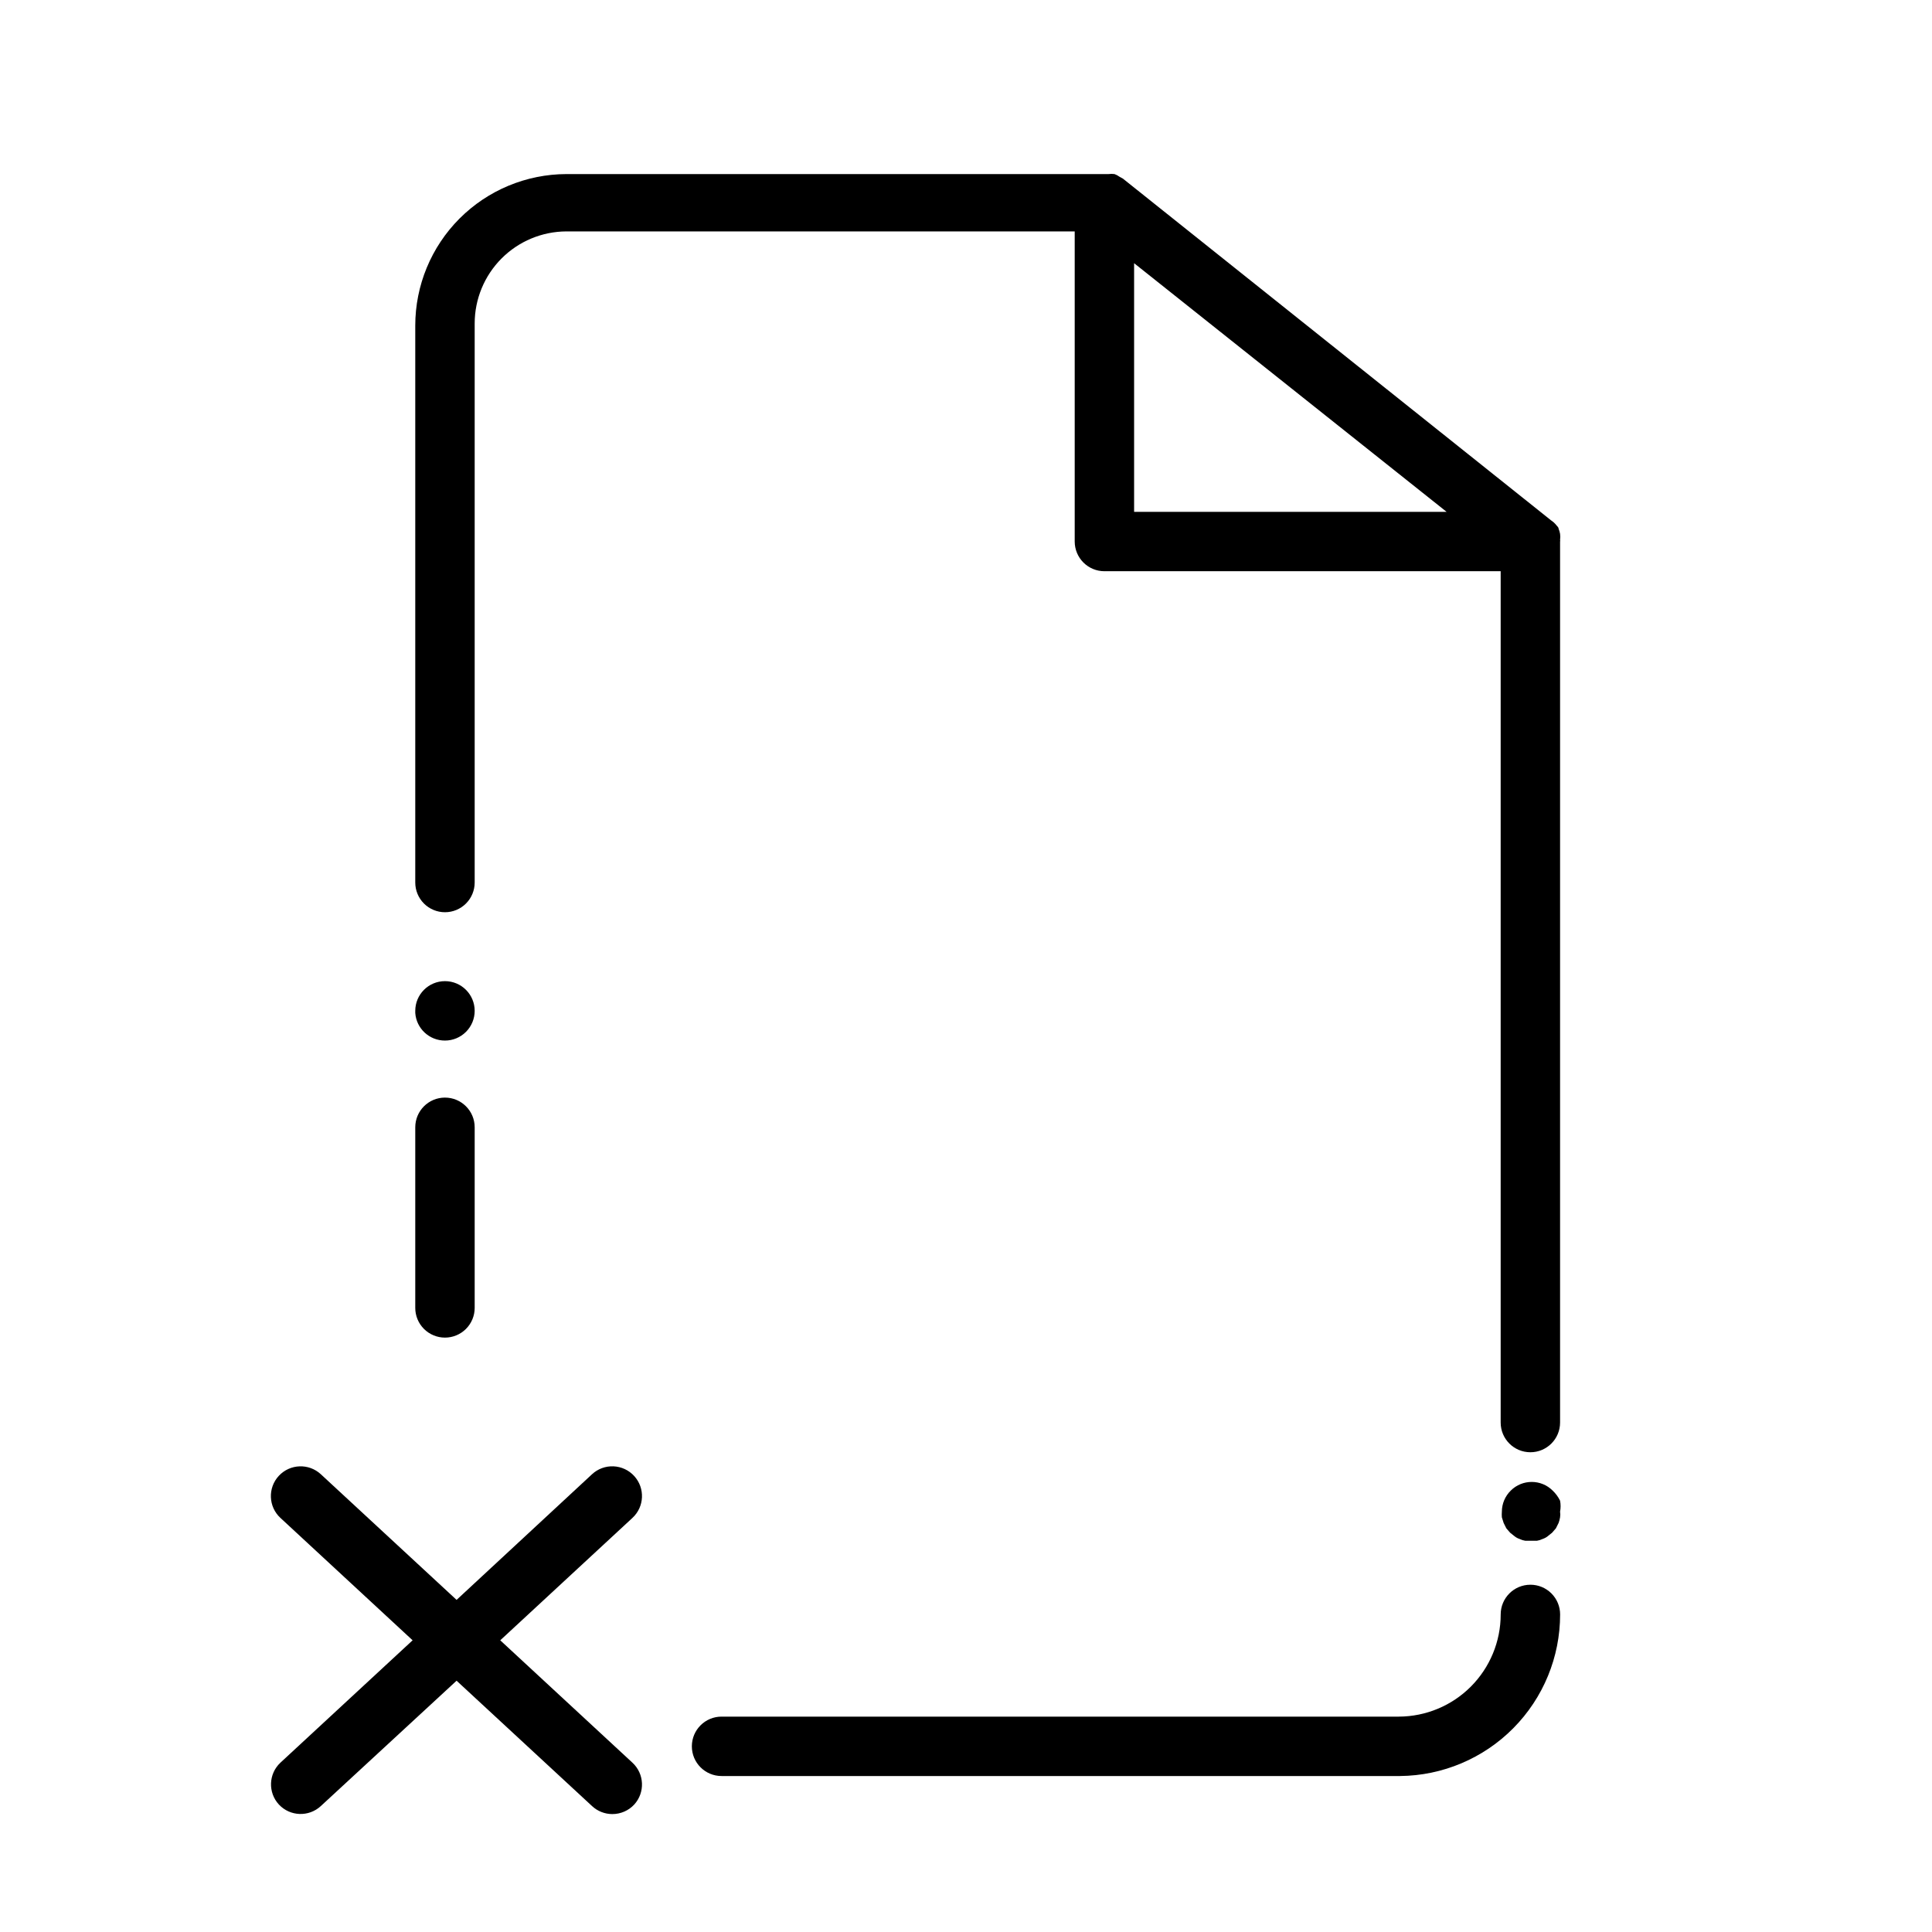 <?xml version="1.0" encoding="UTF-8"?>
<!-- Uploaded to: SVG Repo, www.svgrepo.com, Generator: SVG Repo Mixer Tools -->
<svg fill="#000000" width="800px" height="800px" version="1.1" viewBox="144 144 512 512" xmlns="http://www.w3.org/2000/svg">
 <g>
  <path d="m261.92 385.75c2.09 0 4.09-0.828 5.566-2.305 1.477-1.477 2.309-3.481 2.309-5.566v-148.15c0-6.457 2.559-12.652 7.117-17.227 4.559-4.574 10.746-7.156 17.207-7.176h134.69v82.184c0 2.086 0.832 4.09 2.309 5.566 1.477 1.477 3.477 2.305 5.566 2.305h105.01v225.61c0 4.348 3.523 7.871 7.871 7.871s7.871-3.523 7.871-7.871v-233.48c0.051-0.129 0.051-0.266 0-0.395 0.074-0.547 0.074-1.105 0-1.652-0.082-0.461-0.215-0.906-0.391-1.34 0-0.473-0.551-0.789-0.789-1.18-0.344-0.395-0.738-0.738-1.18-1.023l-113.52-90.605-0.867-0.473c-0.406-0.301-0.859-0.539-1.336-0.711-0.523-0.07-1.055-0.07-1.574 0h-143.66c-10.637 0.023-20.828 4.262-28.34 11.789-7.512 7.527-11.73 17.727-11.73 28.359v147.6c0 2.086 0.828 4.09 2.305 5.566 1.477 1.477 3.481 2.305 5.566 2.305zm182.63-172 82.812 65.891h-82.812z"/>
  <path d="m261.92 419.76c2.09 0 4.09-0.828 5.566-2.305 1.477-1.477 2.309-3.481 2.309-5.566 0-4.348-3.527-7.875-7.875-7.875s-7.871 3.527-7.871 7.875v0.551c0.289 4.129 3.731 7.328 7.871 7.32z"/>
  <path d="m261.92 498.48c2.09 0 4.09-0.828 5.566-2.305 1.477-1.477 2.309-3.481 2.309-5.566v-47.863c0-4.348-3.527-7.871-7.875-7.871s-7.871 3.523-7.871 7.871v47.863c0 2.086 0.828 4.09 2.305 5.566 1.477 1.477 3.481 2.305 5.566 2.305z"/>
  <path d="m549.57 563.97c-4.348 0-7.871 3.523-7.871 7.871 0 7.168-2.844 14.047-7.902 19.121-5.062 5.078-11.93 7.938-19.098 7.961h-179.48c-4.348 0-7.871 3.523-7.871 7.871s3.523 7.871 7.871 7.871h179.8c11.289-0.102 22.082-4.66 30.027-12.68 7.945-8.02 12.406-18.855 12.402-30.145 0-2.086-0.828-4.09-2.305-5.566-1.477-1.477-3.477-2.305-5.566-2.305z"/>
  <path d="m555.47 539.02c-3.07-3.055-8.031-3.055-11.102 0-1.504 1.473-2.352 3.484-2.359 5.59-0.039 0.496-0.039 0.996 0 1.492l0.473 1.496 0.707 1.418 1.023 1.18 1.18 0.945c0.402 0.312 0.855 0.551 1.34 0.711 0.473 0.227 0.977 0.387 1.496 0.469h3.07-0.004c0.52-0.082 1.023-0.242 1.496-0.469 0.484-0.16 0.938-0.398 1.34-0.711l1.18-0.945 1.023-1.18 0.707-1.418h0.004c0.176-0.484 0.309-0.984 0.391-1.496 0.078-0.492 0.078-1 0-1.492 0.184-0.965 0.184-1.953 0-2.914-0.488-1.004-1.156-1.91-1.965-2.676z"/>
  <path d="m312.07 535.16c-1.414-1.555-3.391-2.477-5.488-2.566-2.102-0.09-4.148 0.664-5.688 2.094l-35.895 33.297-35.977-33.297c-3.195-2.953-8.184-2.762-11.141 0.434-2.957 3.195-2.762 8.184 0.434 11.141l35.031 32.434-35.031 32.43c-3.164 2.961-3.34 7.922-0.395 11.102 2.961 3.164 7.922 3.34 11.102 0.395l35.977-33.219 35.895 33.219c1.449 1.359 3.363 2.117 5.352 2.125 2.211 0.012 4.324-0.902 5.824-2.519 2.926-3.199 2.715-8.16-0.473-11.102l-35.027-32.43 35.031-32.434h-0.004c3.188-2.941 3.398-7.902 0.473-11.102z"/>
 </g>
</svg>